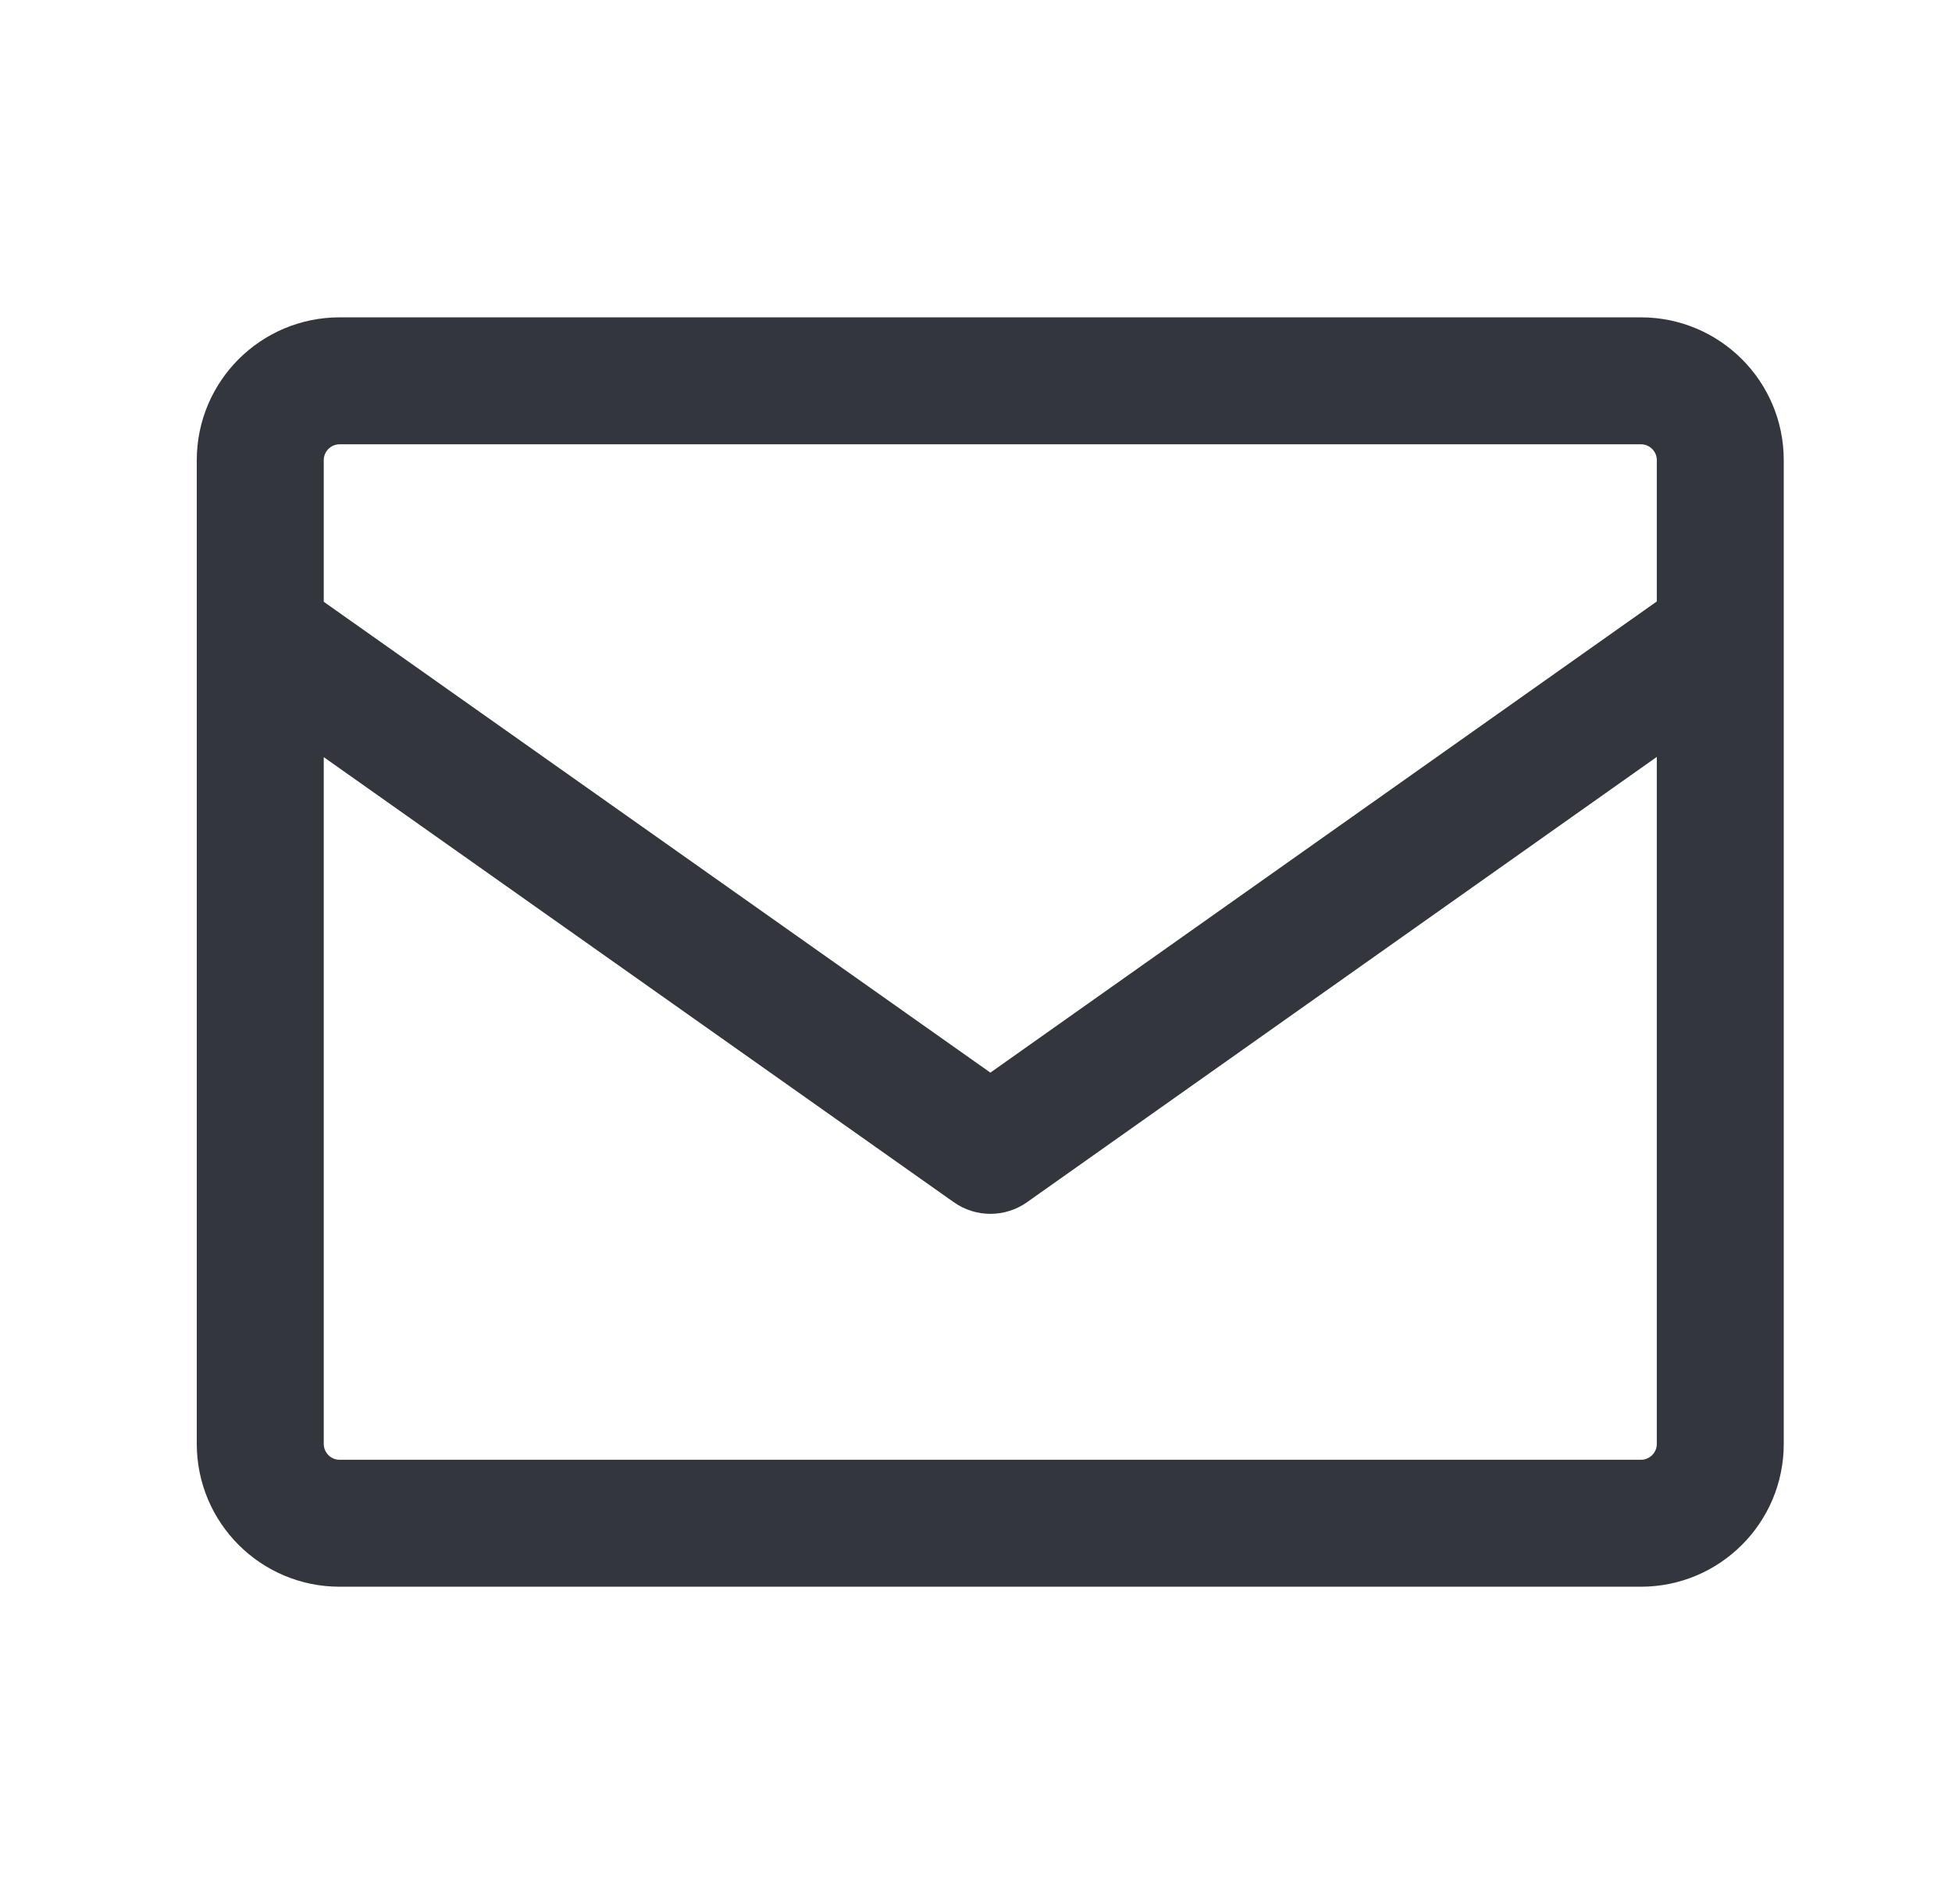 <svg width="41" height="40" viewBox="0 0 41 40" fill="none" xmlns="http://www.w3.org/2000/svg">
<path d="M34.466 6.667C36.123 6.667 37.466 8.01 37.466 9.667V30.334C37.466 31.991 36.123 33.334 34.466 33.334H7.133C5.477 33.334 4.134 31.991 4.133 30.334V9.667C4.134 8.01 5.477 6.667 7.133 6.667H34.466ZM21.572 25.256C21.111 25.582 20.494 25.582 20.033 25.256L6.8 15.906V30.334C6.801 30.518 6.949 30.667 7.133 30.667H34.466C34.65 30.667 34.8 30.518 34.8 30.334V15.901L21.572 25.256ZM7.133 9.334C6.949 9.334 6.801 9.483 6.8 9.667V12.642L20.802 22.534L34.8 12.635V9.667C34.8 9.483 34.65 9.334 34.466 9.334H7.133Z" fill="#33363D"/>
</svg>
